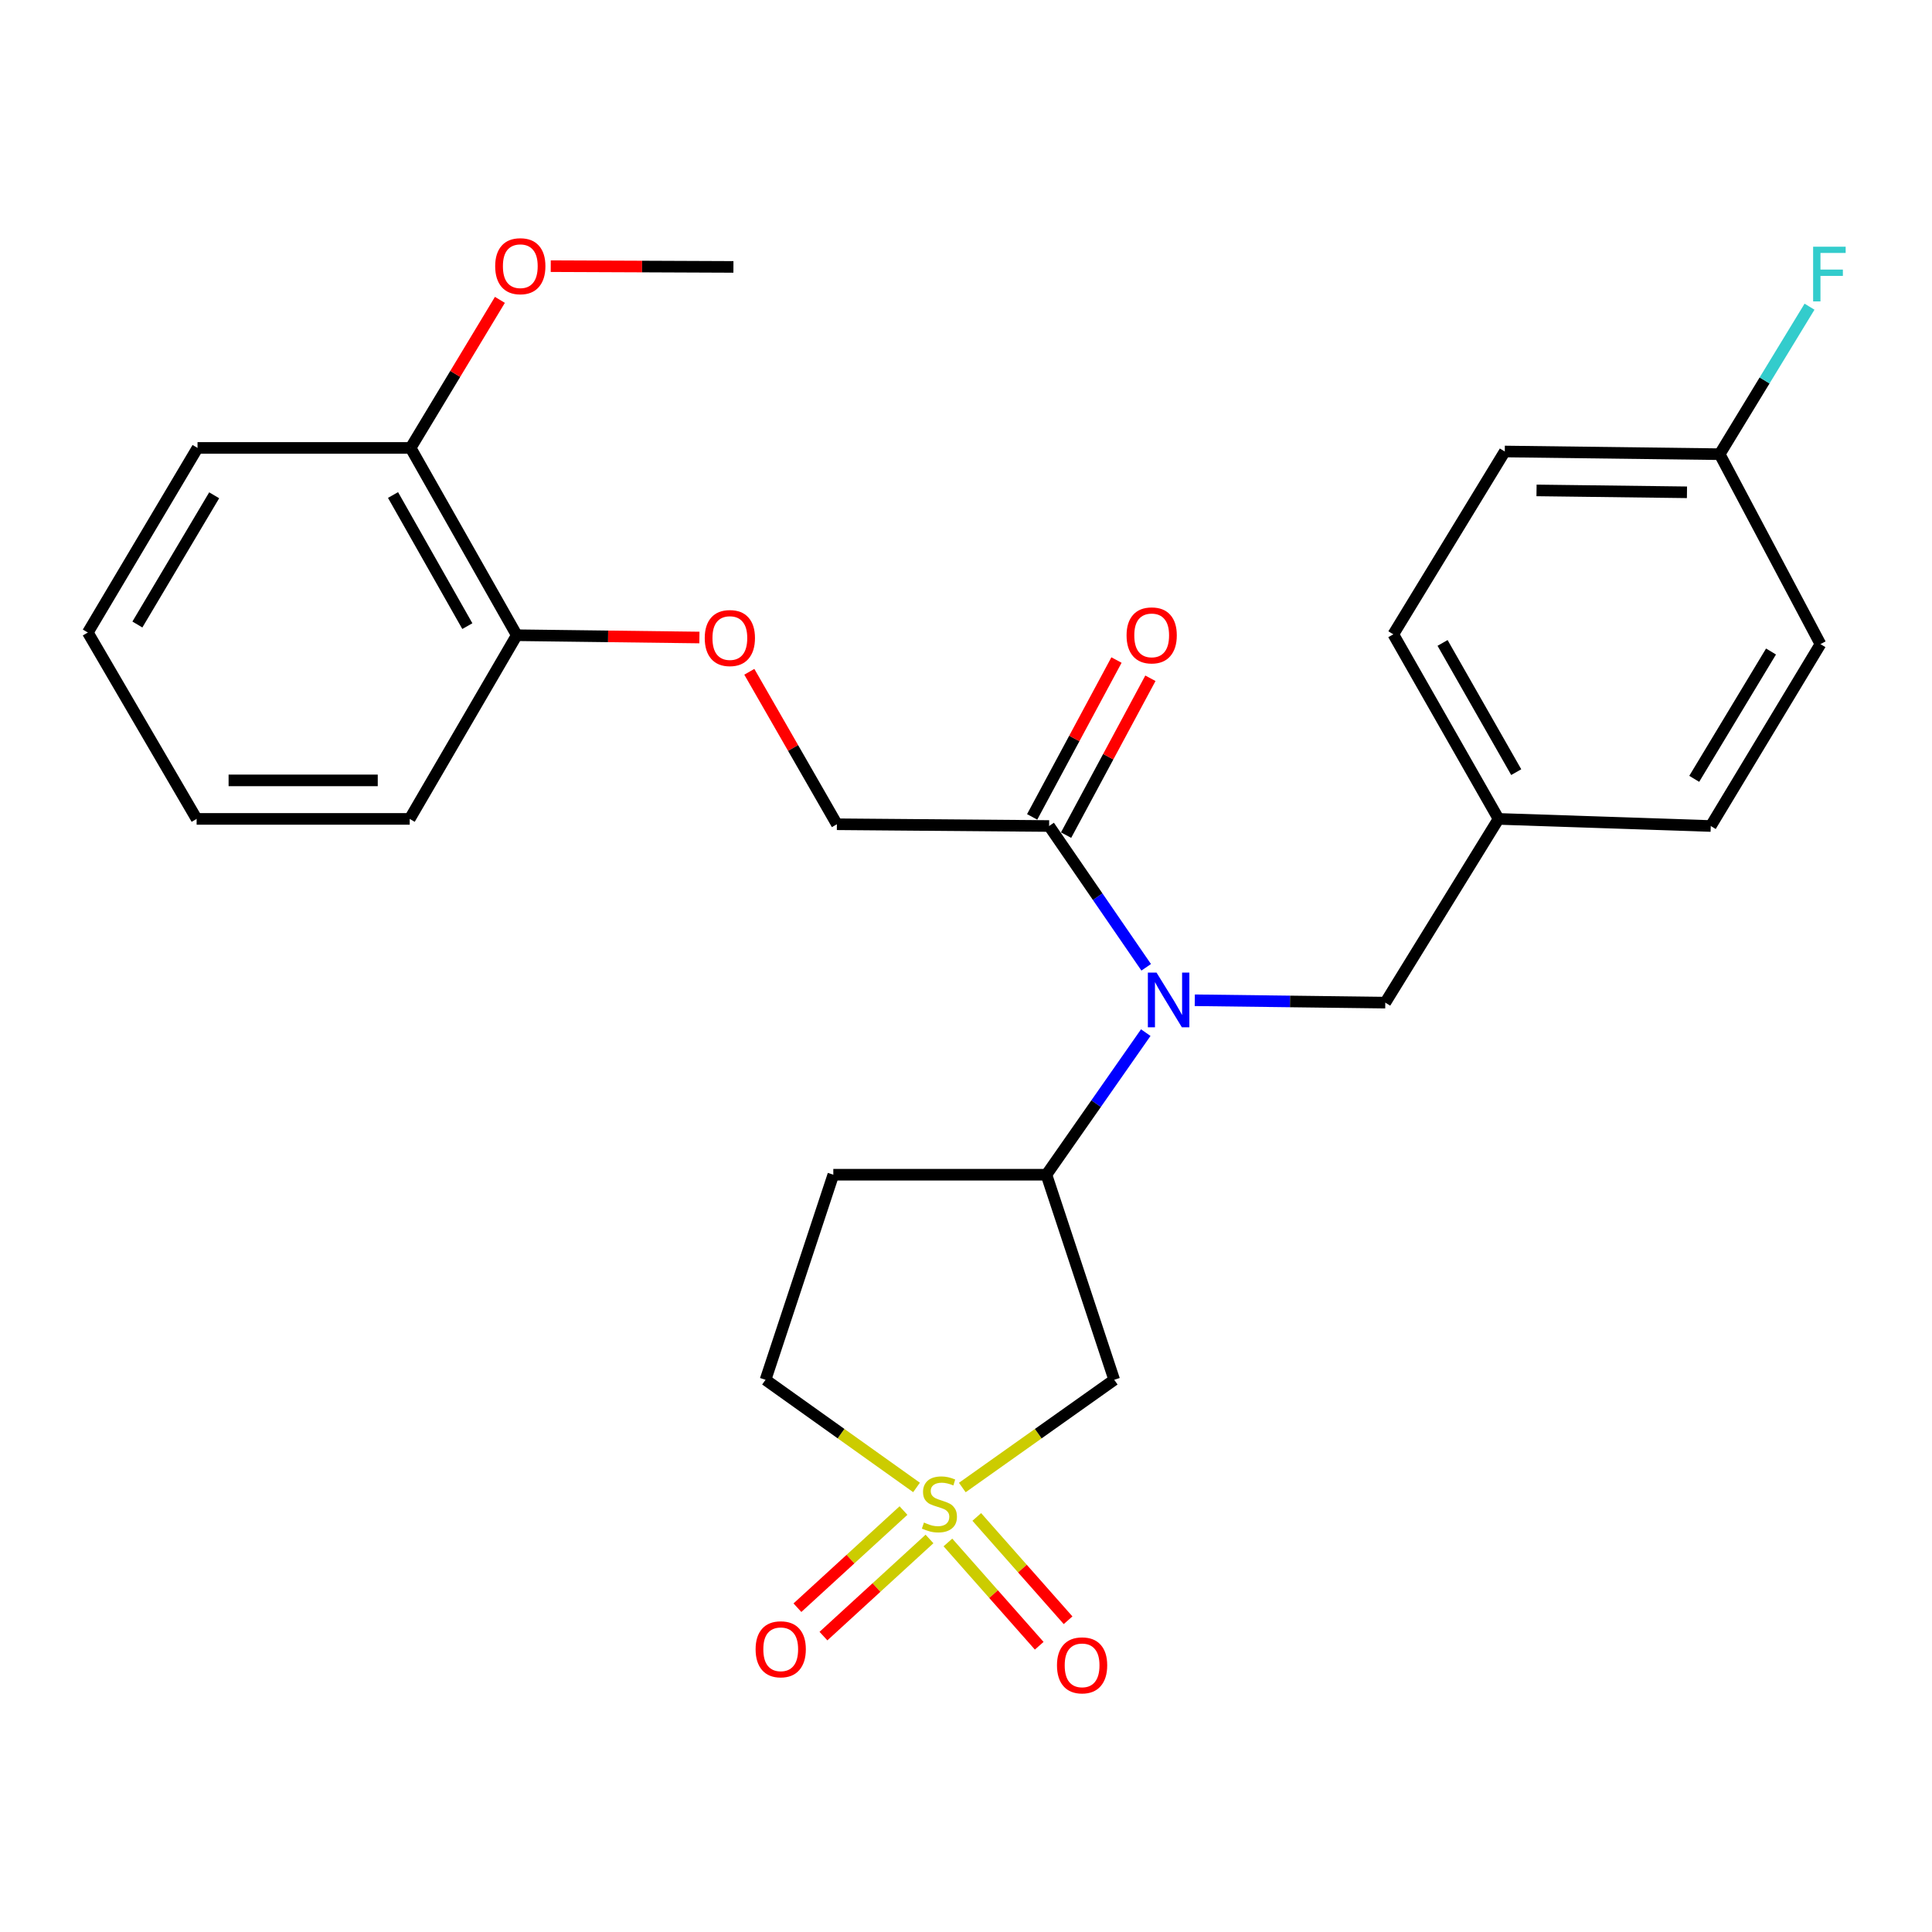 <?xml version='1.0' encoding='iso-8859-1'?>
<svg version='1.1' baseProfile='full'
              xmlns='http://www.w3.org/2000/svg'
                      xmlns:rdkit='http://www.rdkit.org/xml'
                      xmlns:xlink='http://www.w3.org/1999/xlink'
                  xml:space='preserve'
width='1000px' height='1000px' viewBox='0 0 1000 1000'>
<!-- END OF HEADER -->
<rect style='opacity:1.0;fill:#FFFFFF;stroke:none' width='1000' height='1000' x='0' y='0'> </rect>
<path class='bond-0' d='M 498.091,769.94 L 537.404,742.061' style='fill:none;fill-rule:evenodd;stroke:#CCCC00;stroke-width:6px;stroke-linecap:butt;stroke-linejoin:miter;stroke-opacity:1' />
<path class='bond-0' d='M 537.404,742.061 L 576.716,714.183' style='fill:none;fill-rule:evenodd;stroke:#000000;stroke-width:6px;stroke-linecap:butt;stroke-linejoin:miter;stroke-opacity:1' />
<path class='bond-4' d='M 467.64,781.863 L 440.195,807.002' style='fill:none;fill-rule:evenodd;stroke:#CCCC00;stroke-width:6px;stroke-linecap:butt;stroke-linejoin:miter;stroke-opacity:1' />
<path class='bond-4' d='M 440.195,807.002 L 412.749,832.142' style='fill:none;fill-rule:evenodd;stroke:#FF0000;stroke-width:6px;stroke-linecap:butt;stroke-linejoin:miter;stroke-opacity:1' />
<path class='bond-4' d='M 481.106,796.564 L 453.661,821.704' style='fill:none;fill-rule:evenodd;stroke:#CCCC00;stroke-width:6px;stroke-linecap:butt;stroke-linejoin:miter;stroke-opacity:1' />
<path class='bond-4' d='M 453.661,821.704 L 426.215,846.843' style='fill:none;fill-rule:evenodd;stroke:#FF0000;stroke-width:6px;stroke-linecap:butt;stroke-linejoin:miter;stroke-opacity:1' />
<path class='bond-5' d='M 490.637,798.374 L 514.267,825.108' style='fill:none;fill-rule:evenodd;stroke:#CCCC00;stroke-width:6px;stroke-linecap:butt;stroke-linejoin:miter;stroke-opacity:1' />
<path class='bond-5' d='M 514.267,825.108 L 537.897,851.843' style='fill:none;fill-rule:evenodd;stroke:#FF0000;stroke-width:6px;stroke-linecap:butt;stroke-linejoin:miter;stroke-opacity:1' />
<path class='bond-5' d='M 505.575,785.171 L 529.205,811.905' style='fill:none;fill-rule:evenodd;stroke:#CCCC00;stroke-width:6px;stroke-linecap:butt;stroke-linejoin:miter;stroke-opacity:1' />
<path class='bond-5' d='M 529.205,811.905 L 552.835,838.64' style='fill:none;fill-rule:evenodd;stroke:#FF0000;stroke-width:6px;stroke-linecap:butt;stroke-linejoin:miter;stroke-opacity:1' />
<path class='bond-7' d='M 474.395,769.902 L 435.315,742.043' style='fill:none;fill-rule:evenodd;stroke:#CCCC00;stroke-width:6px;stroke-linecap:butt;stroke-linejoin:miter;stroke-opacity:1' />
<path class='bond-7' d='M 435.315,742.043 L 396.236,714.183' style='fill:none;fill-rule:evenodd;stroke:#000000;stroke-width:6px;stroke-linecap:butt;stroke-linejoin:miter;stroke-opacity:1' />
<path class='bond-2' d='M 576.716,714.183 L 541.628,608.033' style='fill:none;fill-rule:evenodd;stroke:#000000;stroke-width:6px;stroke-linecap:butt;stroke-linejoin:miter;stroke-opacity:1' />
<path class='bond-1' d='M 593.043,534.485 L 567.336,571.259' style='fill:none;fill-rule:evenodd;stroke:#0000FF;stroke-width:6px;stroke-linecap:butt;stroke-linejoin:miter;stroke-opacity:1' />
<path class='bond-1' d='M 567.336,571.259 L 541.628,608.033' style='fill:none;fill-rule:evenodd;stroke:#000000;stroke-width:6px;stroke-linecap:butt;stroke-linejoin:miter;stroke-opacity:1' />
<path class='bond-3' d='M 593.267,500.675 L 568.145,464.108' style='fill:none;fill-rule:evenodd;stroke:#0000FF;stroke-width:6px;stroke-linecap:butt;stroke-linejoin:miter;stroke-opacity:1' />
<path class='bond-3' d='M 568.145,464.108 L 543.024,427.542' style='fill:none;fill-rule:evenodd;stroke:#000000;stroke-width:6px;stroke-linecap:butt;stroke-linejoin:miter;stroke-opacity:1' />
<path class='bond-8' d='M 618.415,517.734 L 667.72,518.348' style='fill:none;fill-rule:evenodd;stroke:#0000FF;stroke-width:6px;stroke-linecap:butt;stroke-linejoin:miter;stroke-opacity:1' />
<path class='bond-8' d='M 667.72,518.348 L 717.024,518.961' style='fill:none;fill-rule:evenodd;stroke:#000000;stroke-width:6px;stroke-linecap:butt;stroke-linejoin:miter;stroke-opacity:1' />
<path class='bond-27' d='M 541.628,608.033 L 431.324,608.033' style='fill:none;fill-rule:evenodd;stroke:#000000;stroke-width:6px;stroke-linecap:butt;stroke-linejoin:miter;stroke-opacity:1' />
<path class='bond-10' d='M 543.024,427.542 L 433.174,426.633' style='fill:none;fill-rule:evenodd;stroke:#000000;stroke-width:6px;stroke-linecap:butt;stroke-linejoin:miter;stroke-opacity:1' />
<path class='bond-11' d='M 551.804,432.261 L 573.626,391.667' style='fill:none;fill-rule:evenodd;stroke:#000000;stroke-width:6px;stroke-linecap:butt;stroke-linejoin:miter;stroke-opacity:1' />
<path class='bond-11' d='M 573.626,391.667 L 595.449,351.073' style='fill:none;fill-rule:evenodd;stroke:#FF0000;stroke-width:6px;stroke-linecap:butt;stroke-linejoin:miter;stroke-opacity:1' />
<path class='bond-11' d='M 534.244,422.822 L 556.066,382.227' style='fill:none;fill-rule:evenodd;stroke:#000000;stroke-width:6px;stroke-linecap:butt;stroke-linejoin:miter;stroke-opacity:1' />
<path class='bond-11' d='M 556.066,382.227 L 577.889,341.633' style='fill:none;fill-rule:evenodd;stroke:#FF0000;stroke-width:6px;stroke-linecap:butt;stroke-linejoin:miter;stroke-opacity:1' />
<path class='bond-6' d='M 431.324,608.033 L 396.236,714.183' style='fill:none;fill-rule:evenodd;stroke:#000000;stroke-width:6px;stroke-linecap:butt;stroke-linejoin:miter;stroke-opacity:1' />
<path class='bond-14' d='M 717.024,518.961 L 775.649,423.864' style='fill:none;fill-rule:evenodd;stroke:#000000;stroke-width:6px;stroke-linecap:butt;stroke-linejoin:miter;stroke-opacity:1' />
<path class='bond-9' d='M 387.847,347.715 L 410.511,387.174' style='fill:none;fill-rule:evenodd;stroke:#FF0000;stroke-width:6px;stroke-linecap:butt;stroke-linejoin:miter;stroke-opacity:1' />
<path class='bond-9' d='M 410.511,387.174 L 433.174,426.633' style='fill:none;fill-rule:evenodd;stroke:#000000;stroke-width:6px;stroke-linecap:butt;stroke-linejoin:miter;stroke-opacity:1' />
<path class='bond-12' d='M 362.015,329.976 L 314.748,329.383' style='fill:none;fill-rule:evenodd;stroke:#FF0000;stroke-width:6px;stroke-linecap:butt;stroke-linejoin:miter;stroke-opacity:1' />
<path class='bond-12' d='M 314.748,329.383 L 267.48,328.79' style='fill:none;fill-rule:evenodd;stroke:#000000;stroke-width:6px;stroke-linecap:butt;stroke-linejoin:miter;stroke-opacity:1' />
<path class='bond-13' d='M 267.48,328.79 L 212.533,231.843' style='fill:none;fill-rule:evenodd;stroke:#000000;stroke-width:6px;stroke-linecap:butt;stroke-linejoin:miter;stroke-opacity:1' />
<path class='bond-13' d='M 241.894,324.078 L 203.431,256.216' style='fill:none;fill-rule:evenodd;stroke:#000000;stroke-width:6px;stroke-linecap:butt;stroke-linejoin:miter;stroke-opacity:1' />
<path class='bond-22' d='M 267.48,328.79 L 212.068,423.864' style='fill:none;fill-rule:evenodd;stroke:#000000;stroke-width:6px;stroke-linecap:butt;stroke-linejoin:miter;stroke-opacity:1' />
<path class='bond-21' d='M 212.533,231.843 L 235.641,193.525' style='fill:none;fill-rule:evenodd;stroke:#000000;stroke-width:6px;stroke-linecap:butt;stroke-linejoin:miter;stroke-opacity:1' />
<path class='bond-21' d='M 235.641,193.525 L 258.749,155.207' style='fill:none;fill-rule:evenodd;stroke:#FF0000;stroke-width:6px;stroke-linecap:butt;stroke-linejoin:miter;stroke-opacity:1' />
<path class='bond-23' d='M 212.533,231.843 L 102.24,231.843' style='fill:none;fill-rule:evenodd;stroke:#000000;stroke-width:6px;stroke-linecap:butt;stroke-linejoin:miter;stroke-opacity:1' />
<path class='bond-17' d='M 775.649,423.864 L 885.487,427.542' style='fill:none;fill-rule:evenodd;stroke:#000000;stroke-width:6px;stroke-linecap:butt;stroke-linejoin:miter;stroke-opacity:1' />
<path class='bond-18' d='M 775.649,423.864 L 721.178,328.325' style='fill:none;fill-rule:evenodd;stroke:#000000;stroke-width:6px;stroke-linecap:butt;stroke-linejoin:miter;stroke-opacity:1' />
<path class='bond-18' d='M 784.797,399.659 L 746.668,332.781' style='fill:none;fill-rule:evenodd;stroke:#000000;stroke-width:6px;stroke-linecap:butt;stroke-linejoin:miter;stroke-opacity:1' />
<path class='bond-15' d='M 890.106,235.088 L 778.872,233.693' style='fill:none;fill-rule:evenodd;stroke:#000000;stroke-width:6px;stroke-linecap:butt;stroke-linejoin:miter;stroke-opacity:1' />
<path class='bond-15' d='M 873.171,254.814 L 795.307,253.837' style='fill:none;fill-rule:evenodd;stroke:#000000;stroke-width:6px;stroke-linecap:butt;stroke-linejoin:miter;stroke-opacity:1' />
<path class='bond-16' d='M 890.106,235.088 L 913.355,196.915' style='fill:none;fill-rule:evenodd;stroke:#000000;stroke-width:6px;stroke-linecap:butt;stroke-linejoin:miter;stroke-opacity:1' />
<path class='bond-16' d='M 913.355,196.915 L 936.605,158.742' style='fill:none;fill-rule:evenodd;stroke:#33CCCC;stroke-width:6px;stroke-linecap:butt;stroke-linejoin:miter;stroke-opacity:1' />
<path class='bond-28' d='M 890.106,235.088 L 942.262,333.397' style='fill:none;fill-rule:evenodd;stroke:#000000;stroke-width:6px;stroke-linecap:butt;stroke-linejoin:miter;stroke-opacity:1' />
<path class='bond-20' d='M 885.487,427.542 L 942.262,333.397' style='fill:none;fill-rule:evenodd;stroke:#000000;stroke-width:6px;stroke-linecap:butt;stroke-linejoin:miter;stroke-opacity:1' />
<path class='bond-20' d='M 876.931,403.124 L 916.673,337.223' style='fill:none;fill-rule:evenodd;stroke:#000000;stroke-width:6px;stroke-linecap:butt;stroke-linejoin:miter;stroke-opacity:1' />
<path class='bond-19' d='M 721.178,328.325 L 778.872,233.693' style='fill:none;fill-rule:evenodd;stroke:#000000;stroke-width:6px;stroke-linecap:butt;stroke-linejoin:miter;stroke-opacity:1' />
<path class='bond-24' d='M 285.065,137.764 L 332.344,137.958' style='fill:none;fill-rule:evenodd;stroke:#FF0000;stroke-width:6px;stroke-linecap:butt;stroke-linejoin:miter;stroke-opacity:1' />
<path class='bond-24' d='M 332.344,137.958 L 379.622,138.153' style='fill:none;fill-rule:evenodd;stroke:#000000;stroke-width:6px;stroke-linecap:butt;stroke-linejoin:miter;stroke-opacity:1' />
<path class='bond-26' d='M 212.068,423.864 L 101.775,423.864' style='fill:none;fill-rule:evenodd;stroke:#000000;stroke-width:6px;stroke-linecap:butt;stroke-linejoin:miter;stroke-opacity:1' />
<path class='bond-26' d='M 195.524,403.928 L 118.319,403.928' style='fill:none;fill-rule:evenodd;stroke:#000000;stroke-width:6px;stroke-linecap:butt;stroke-linejoin:miter;stroke-opacity:1' />
<path class='bond-29' d='M 102.24,231.843 L 45.455,327.394' style='fill:none;fill-rule:evenodd;stroke:#000000;stroke-width:6px;stroke-linecap:butt;stroke-linejoin:miter;stroke-opacity:1' />
<path class='bond-29' d='M 110.861,256.361 L 71.111,323.247' style='fill:none;fill-rule:evenodd;stroke:#000000;stroke-width:6px;stroke-linecap:butt;stroke-linejoin:miter;stroke-opacity:1' />
<path class='bond-25' d='M 45.455,327.394 L 101.775,423.864' style='fill:none;fill-rule:evenodd;stroke:#000000;stroke-width:6px;stroke-linecap:butt;stroke-linejoin:miter;stroke-opacity:1' />
<path  class='atom-0' d='M 478.238 788.065
Q 478.558 788.185, 479.878 788.745
Q 481.198 789.305, 482.638 789.665
Q 484.118 789.985, 485.558 789.985
Q 488.238 789.985, 489.798 788.705
Q 491.358 787.385, 491.358 785.105
Q 491.358 783.545, 490.558 782.585
Q 489.798 781.625, 488.598 781.105
Q 487.398 780.585, 485.398 779.985
Q 482.878 779.225, 481.358 778.505
Q 479.878 777.785, 478.798 776.265
Q 477.758 774.745, 477.758 772.185
Q 477.758 768.625, 480.158 766.425
Q 482.598 764.225, 487.398 764.225
Q 490.678 764.225, 494.398 765.785
L 493.478 768.865
Q 490.078 767.465, 487.518 767.465
Q 484.758 767.465, 483.238 768.625
Q 481.718 769.745, 481.758 771.705
Q 481.758 773.225, 482.518 774.145
Q 483.318 775.065, 484.438 775.585
Q 485.598 776.105, 487.518 776.705
Q 490.078 777.505, 491.598 778.305
Q 493.118 779.105, 494.198 780.745
Q 495.318 782.345, 495.318 785.105
Q 495.318 789.025, 492.678 791.145
Q 490.078 793.225, 485.718 793.225
Q 483.198 793.225, 481.278 792.665
Q 479.398 792.145, 477.158 791.225
L 478.238 788.065
' fill='#CCCC00'/>
<path  class='atom-2' d='M 598.611 503.406
L 607.891 518.406
Q 608.811 519.886, 610.291 522.566
Q 611.771 525.246, 611.851 525.406
L 611.851 503.406
L 615.611 503.406
L 615.611 531.726
L 611.731 531.726
L 601.771 515.326
Q 600.611 513.406, 599.371 511.206
Q 598.171 509.006, 597.811 508.326
L 597.811 531.726
L 594.131 531.726
L 594.131 503.406
L 598.611 503.406
' fill='#0000FF'/>
<path  class='atom-5' d='M 391.1 853.663
Q 391.1 846.863, 394.46 843.063
Q 397.82 839.263, 404.1 839.263
Q 410.38 839.263, 413.74 843.063
Q 417.1 846.863, 417.1 853.663
Q 417.1 860.543, 413.7 864.463
Q 410.3 868.343, 404.1 868.343
Q 397.86 868.343, 394.46 864.463
Q 391.1 860.583, 391.1 853.663
M 404.1 865.143
Q 408.42 865.143, 410.74 862.263
Q 413.1 859.343, 413.1 853.663
Q 413.1 848.103, 410.74 845.303
Q 408.42 842.463, 404.1 842.463
Q 399.78 842.463, 397.42 845.263
Q 395.1 848.063, 395.1 853.663
Q 395.1 859.383, 397.42 862.263
Q 399.78 865.143, 404.1 865.143
' fill='#FF0000'/>
<path  class='atom-6' d='M 547.091 861.981
Q 547.091 855.181, 550.451 851.381
Q 553.811 847.581, 560.091 847.581
Q 566.371 847.581, 569.731 851.381
Q 573.091 855.181, 573.091 861.981
Q 573.091 868.861, 569.691 872.781
Q 566.291 876.661, 560.091 876.661
Q 553.851 876.661, 550.451 872.781
Q 547.091 868.901, 547.091 861.981
M 560.091 873.461
Q 564.411 873.461, 566.731 870.581
Q 569.091 867.661, 569.091 861.981
Q 569.091 856.421, 566.731 853.621
Q 564.411 850.781, 560.091 850.781
Q 555.771 850.781, 553.411 853.581
Q 551.091 856.381, 551.091 861.981
Q 551.091 867.701, 553.411 870.581
Q 555.771 873.461, 560.091 873.461
' fill='#FF0000'/>
<path  class='atom-10' d='M 364.773 330.254
Q 364.773 323.454, 368.133 319.654
Q 371.493 315.854, 377.773 315.854
Q 384.053 315.854, 387.413 319.654
Q 390.773 323.454, 390.773 330.254
Q 390.773 337.134, 387.373 341.054
Q 383.973 344.934, 377.773 344.934
Q 371.533 344.934, 368.133 341.054
Q 364.773 337.174, 364.773 330.254
M 377.773 341.734
Q 382.093 341.734, 384.413 338.854
Q 386.773 335.934, 386.773 330.254
Q 386.773 324.694, 384.413 321.894
Q 382.093 319.054, 377.773 319.054
Q 373.453 319.054, 371.093 321.854
Q 368.773 324.654, 368.773 330.254
Q 368.773 335.974, 371.093 338.854
Q 373.453 341.734, 377.773 341.734
' fill='#FF0000'/>
<path  class='atom-12' d='M 583.11 328.87
Q 583.11 322.07, 586.47 318.27
Q 589.83 314.47, 596.11 314.47
Q 602.39 314.47, 605.75 318.27
Q 609.11 322.07, 609.11 328.87
Q 609.11 335.75, 605.71 339.67
Q 602.31 343.55, 596.11 343.55
Q 589.87 343.55, 586.47 339.67
Q 583.11 335.79, 583.11 328.87
M 596.11 340.35
Q 600.43 340.35, 602.75 337.47
Q 605.11 334.55, 605.11 328.87
Q 605.11 323.31, 602.75 320.51
Q 600.43 317.67, 596.11 317.67
Q 591.79 317.67, 589.43 320.47
Q 587.11 323.27, 587.11 328.87
Q 587.11 334.59, 589.43 337.47
Q 591.79 340.35, 596.11 340.35
' fill='#FF0000'/>
<path  class='atom-17' d='M 938.471 127.692
L 955.311 127.692
L 955.311 130.932
L 942.271 130.932
L 942.271 139.532
L 953.871 139.532
L 953.871 142.812
L 942.271 142.812
L 942.271 156.012
L 938.471 156.012
L 938.471 127.692
' fill='#33CCCC'/>
<path  class='atom-22' d='M 256.307 137.779
Q 256.307 130.979, 259.667 127.179
Q 263.027 123.379, 269.307 123.379
Q 275.587 123.379, 278.947 127.179
Q 282.307 130.979, 282.307 137.779
Q 282.307 144.659, 278.907 148.579
Q 275.507 152.459, 269.307 152.459
Q 263.067 152.459, 259.667 148.579
Q 256.307 144.699, 256.307 137.779
M 269.307 149.259
Q 273.627 149.259, 275.947 146.379
Q 278.307 143.459, 278.307 137.779
Q 278.307 132.219, 275.947 129.419
Q 273.627 126.579, 269.307 126.579
Q 264.987 126.579, 262.627 129.379
Q 260.307 132.179, 260.307 137.779
Q 260.307 143.499, 262.627 146.379
Q 264.987 149.259, 269.307 149.259
' fill='#FF0000'/>
</svg>

